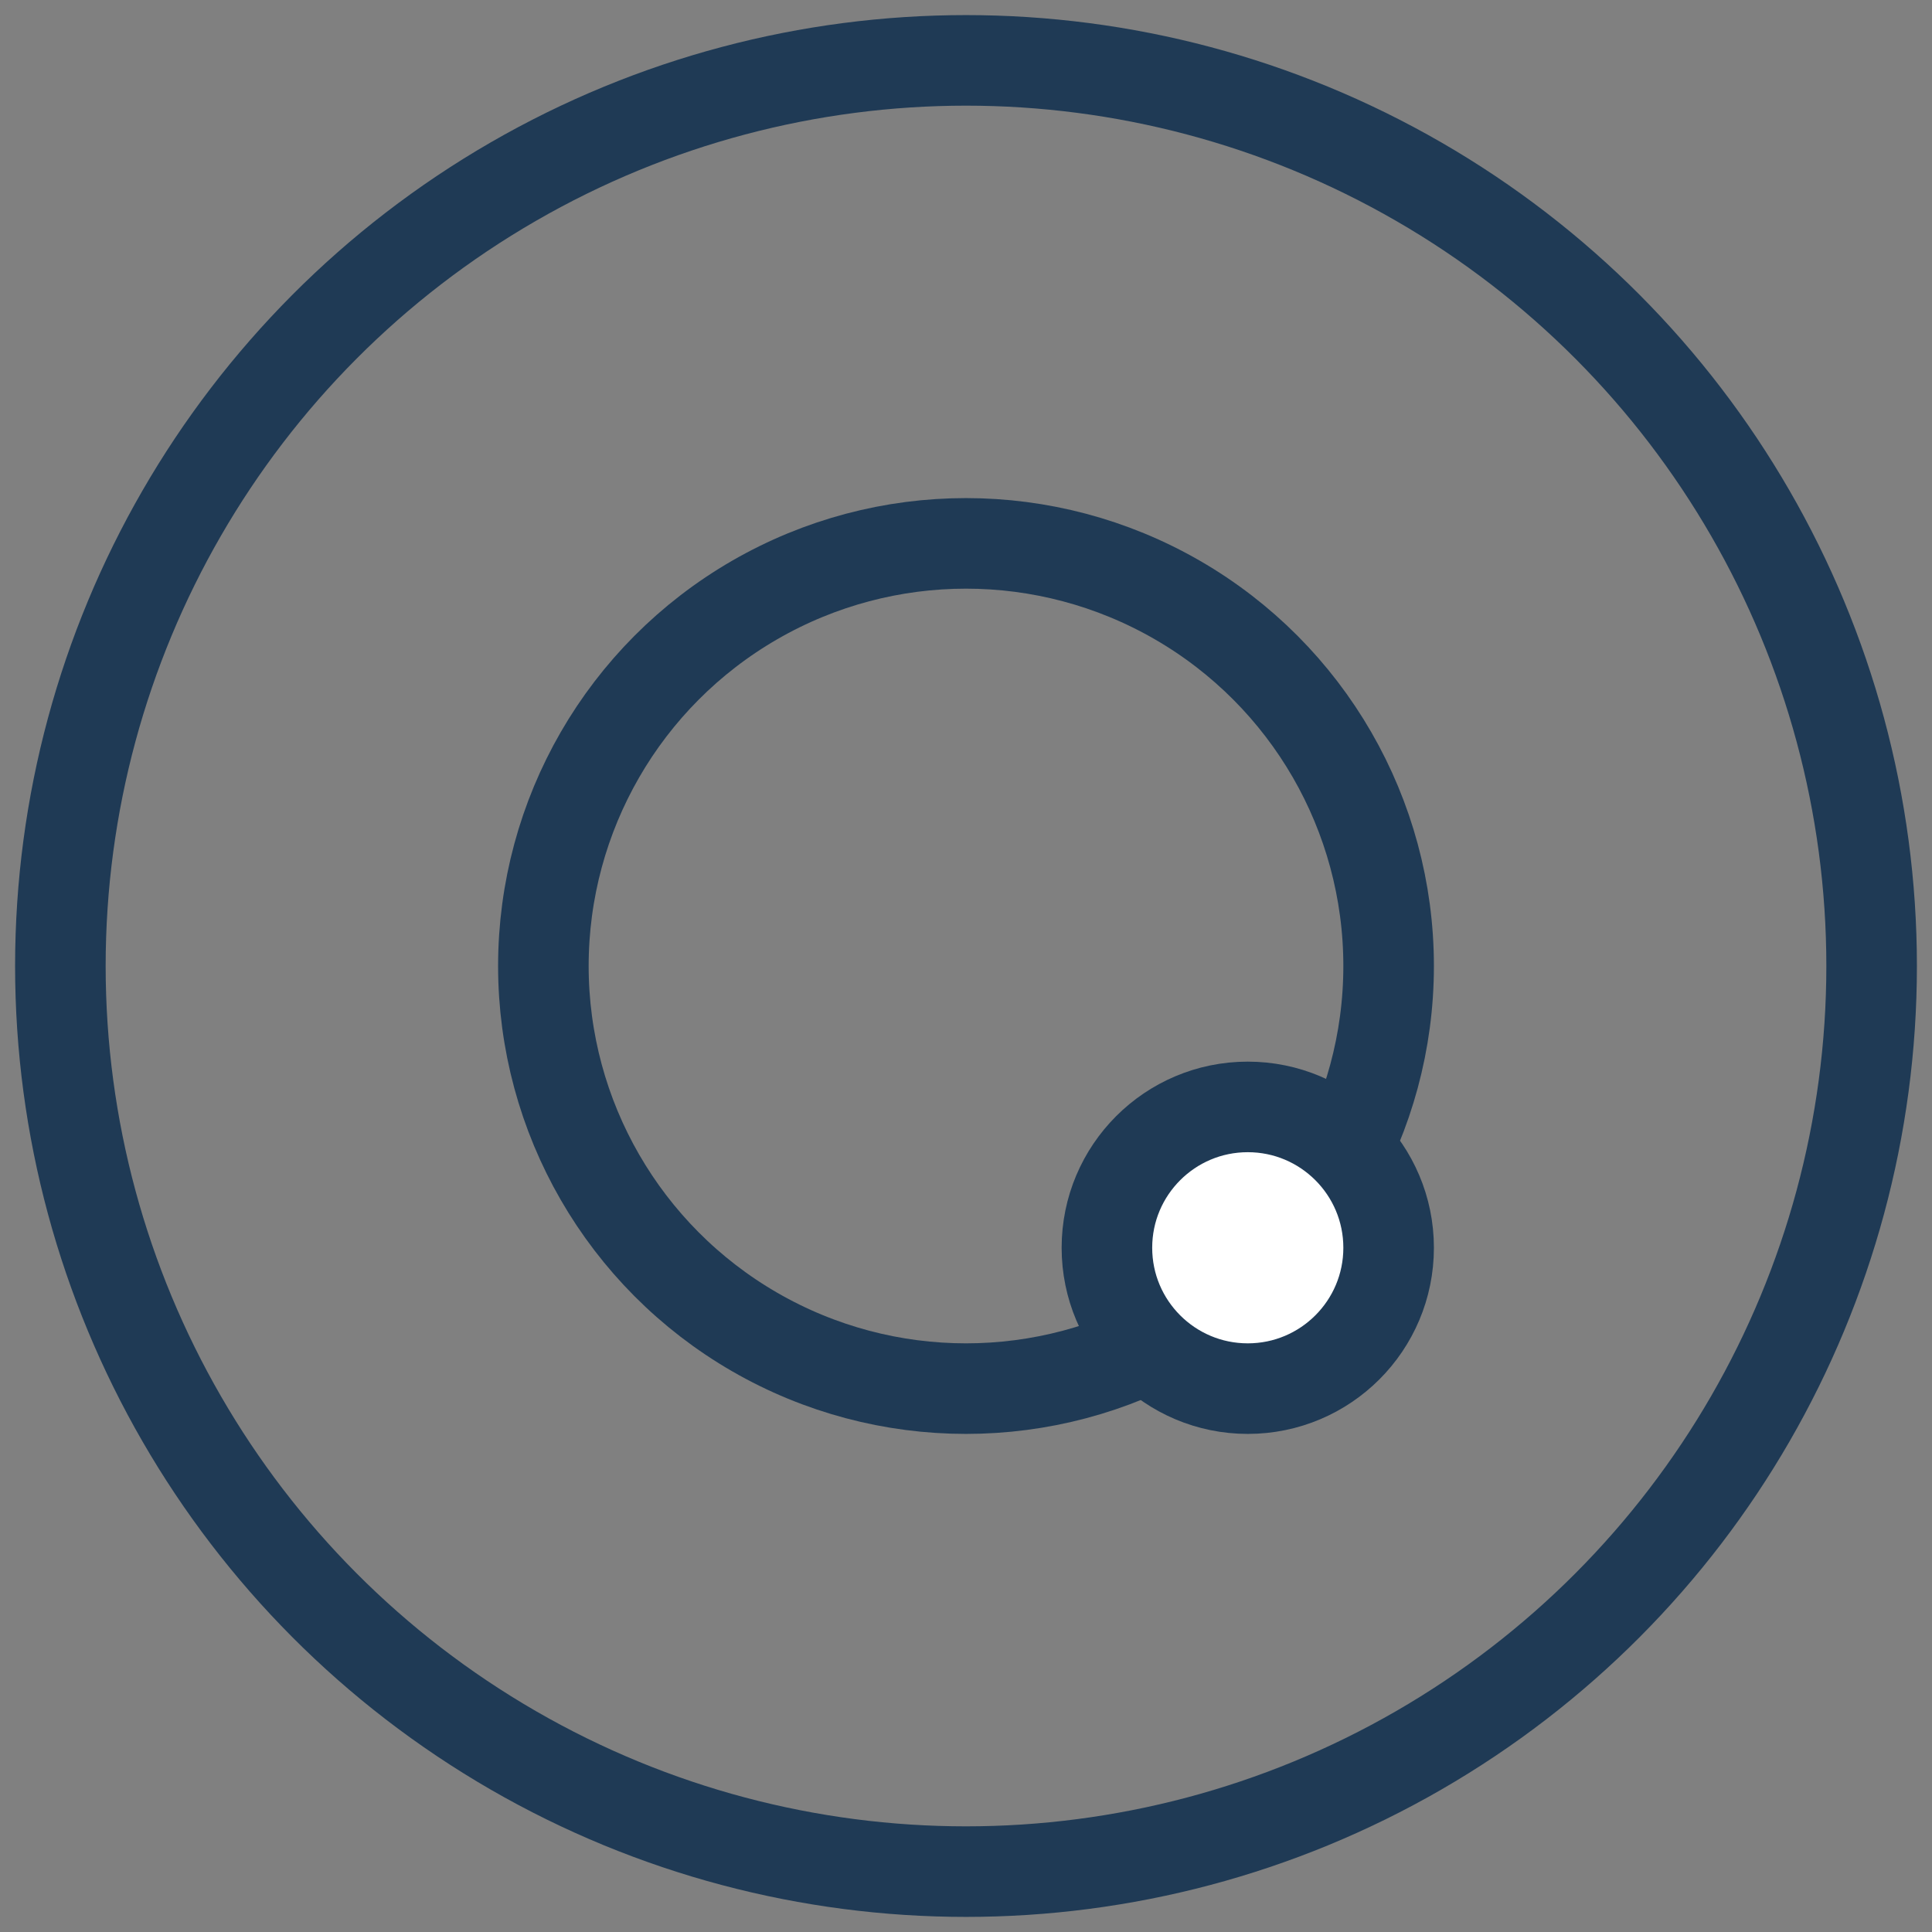 <svg width="32" height="32" viewBox="0 0 32 32" fill="none" xmlns="http://www.w3.org/2000/svg">
<rect x="0" y="0" width="32" height="32" fill="#808080" stroke="none"/>
<circle cx="16" cy="16" r="15" stroke="#1F3A55" stroke-width="1.5" stroke-linecap="round" stroke-linejoin="round"/>
<circle cx="16" cy="16" r="7" stroke="#1F3A55" stroke-width="1.5" stroke-linecap="round" stroke-linejoin="round"/>
<circle cx="20.667" cy="20.667" r="2.333" fill="white" stroke="#1F3A55" stroke-width="1.5" stroke-linecap="round" stroke-linejoin="round"/>
</svg>
